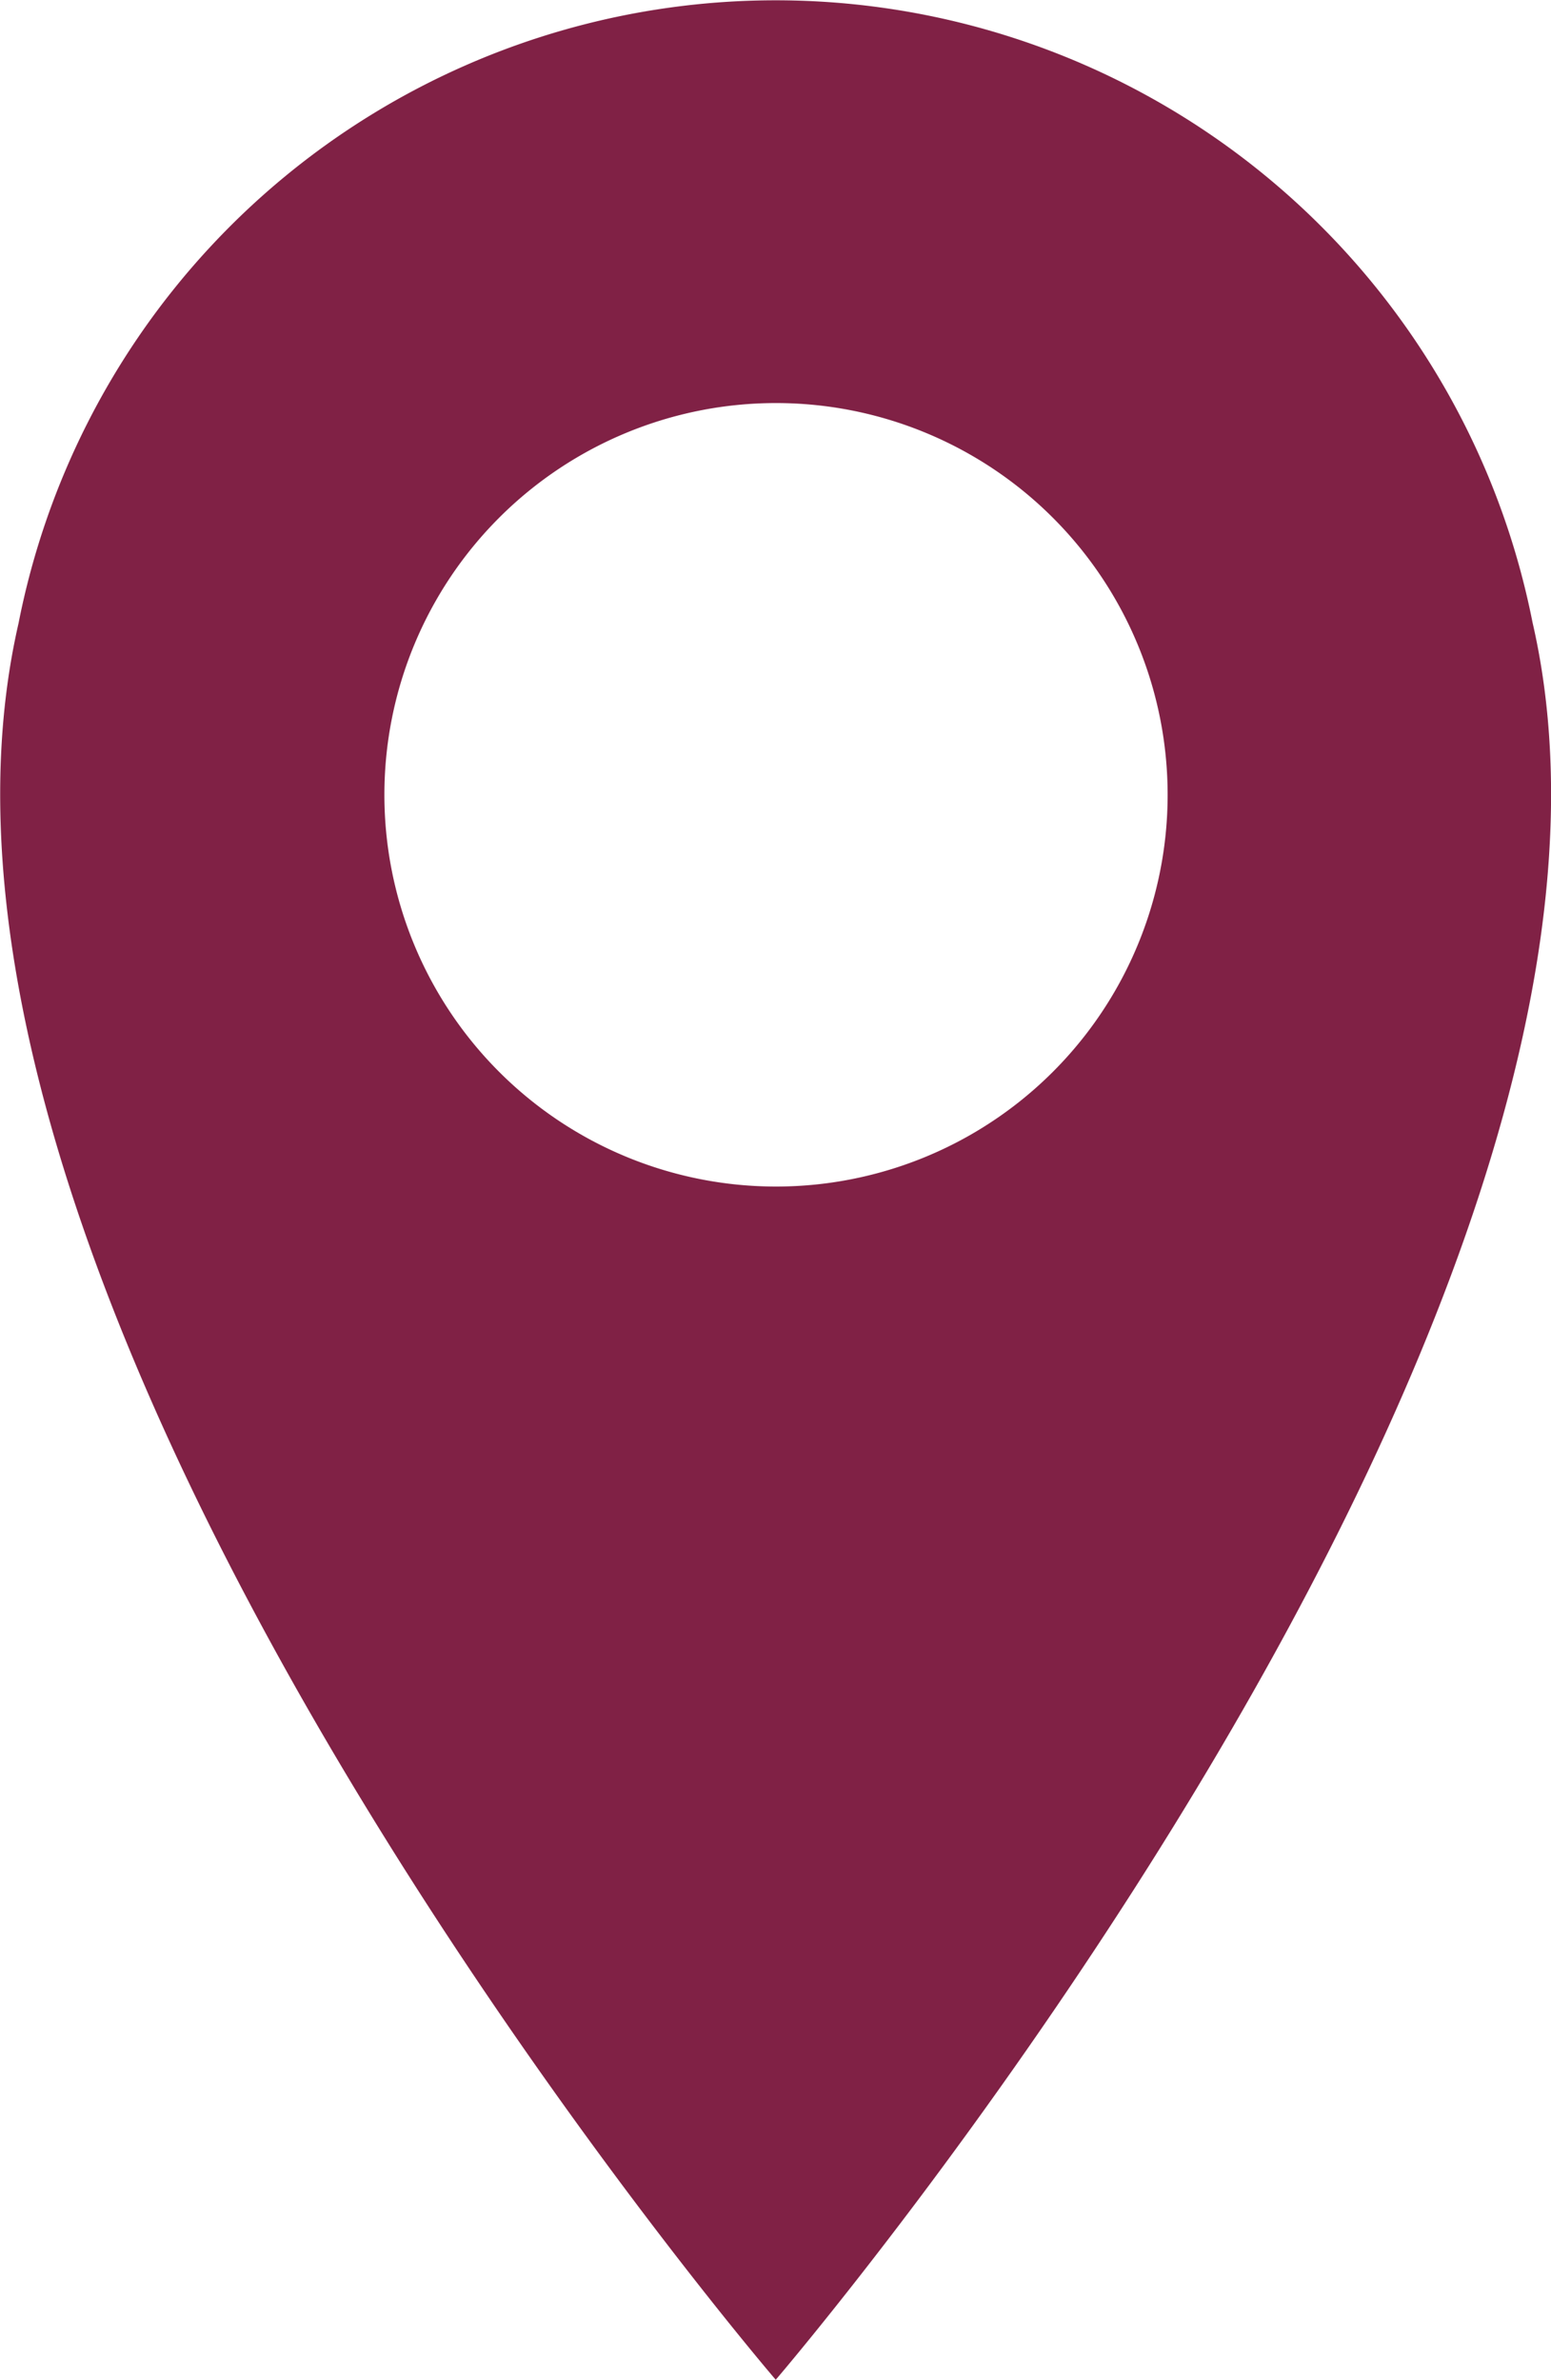 <svg xmlns="http://www.w3.org/2000/svg" xmlns:xlink="http://www.w3.org/1999/xlink" width="16.737" height="25.672" viewBox="0 0 16.737 25.672">
  <defs>
    <clipPath id="clip-path">
      <rect id="長方形_185" data-name="長方形 185" width="16.737" height="25.672" fill="#802145"/>
    </clipPath>
  </defs>
  <g id="グループ_510" data-name="グループ 510" clip-path="url(#clip-path)">
    <path id="パス_181" data-name="パス 181" d="M16.538,6.716A8.326,8.326,0,0,0,.2,6.724c-1.706,7.445,8.171,18.948,8.171,18.948S18.252,14.16,16.538,6.716M8.369,12.8A4.226,4.226,0,1,1,12.6,8.577,4.226,4.226,0,0,1,8.369,12.8" transform="translate(0)" fill="#802145"/>
  </g>
</svg>
